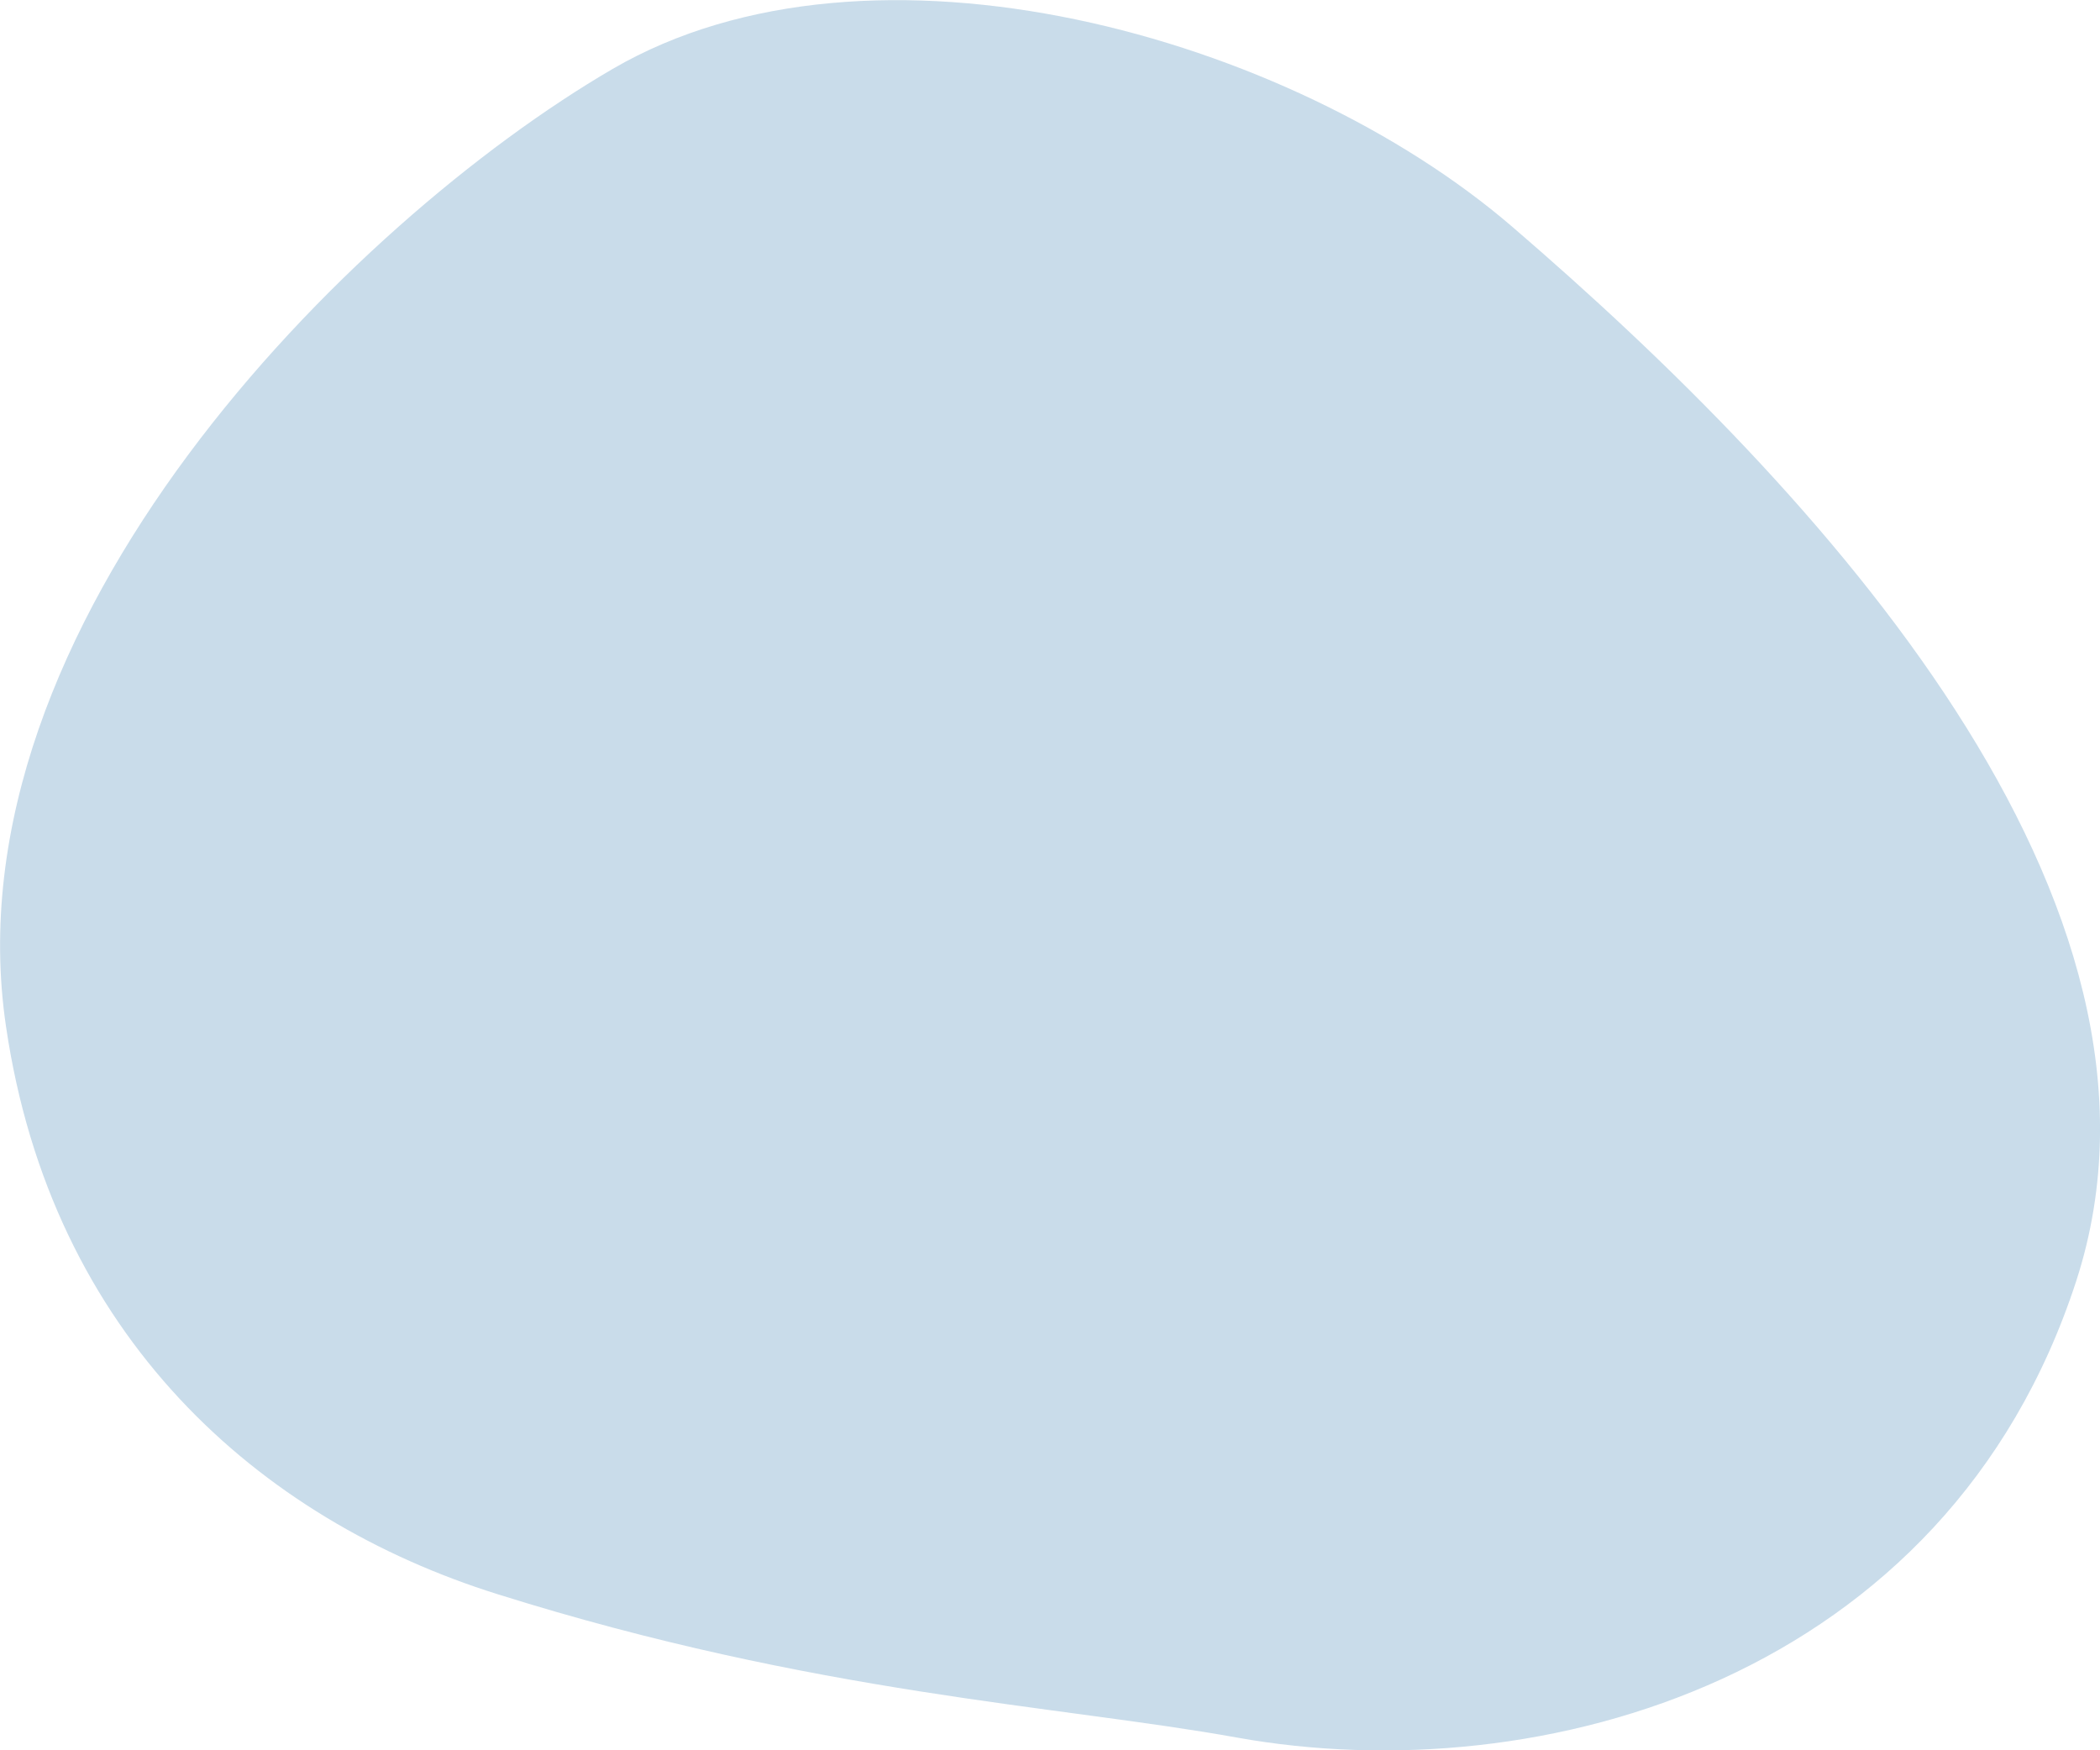 <?xml version="1.0" encoding="UTF-8"?><svg id="_レイヤー_2" xmlns="http://www.w3.org/2000/svg" viewBox="0 0 84 70"><defs><style>.cls-1{fill:#c9dcea;}</style></defs><g id="_文字"><path class="cls-1" d="M60.48,9.06c12.27,10.54,27.5,26.98,22.57,42.17-5.17,15.9-21.41,20.45-33.58,18.26-7.1-1.28-16.83-1.73-29.56-5.73C10.35,60.77,2.06,53.44,.24,41.05-2.14,25.01,13.95,8.91,24.5,2.76c10.37-6.04,27.09-1.34,35.98,6.3Z"/></g></svg>